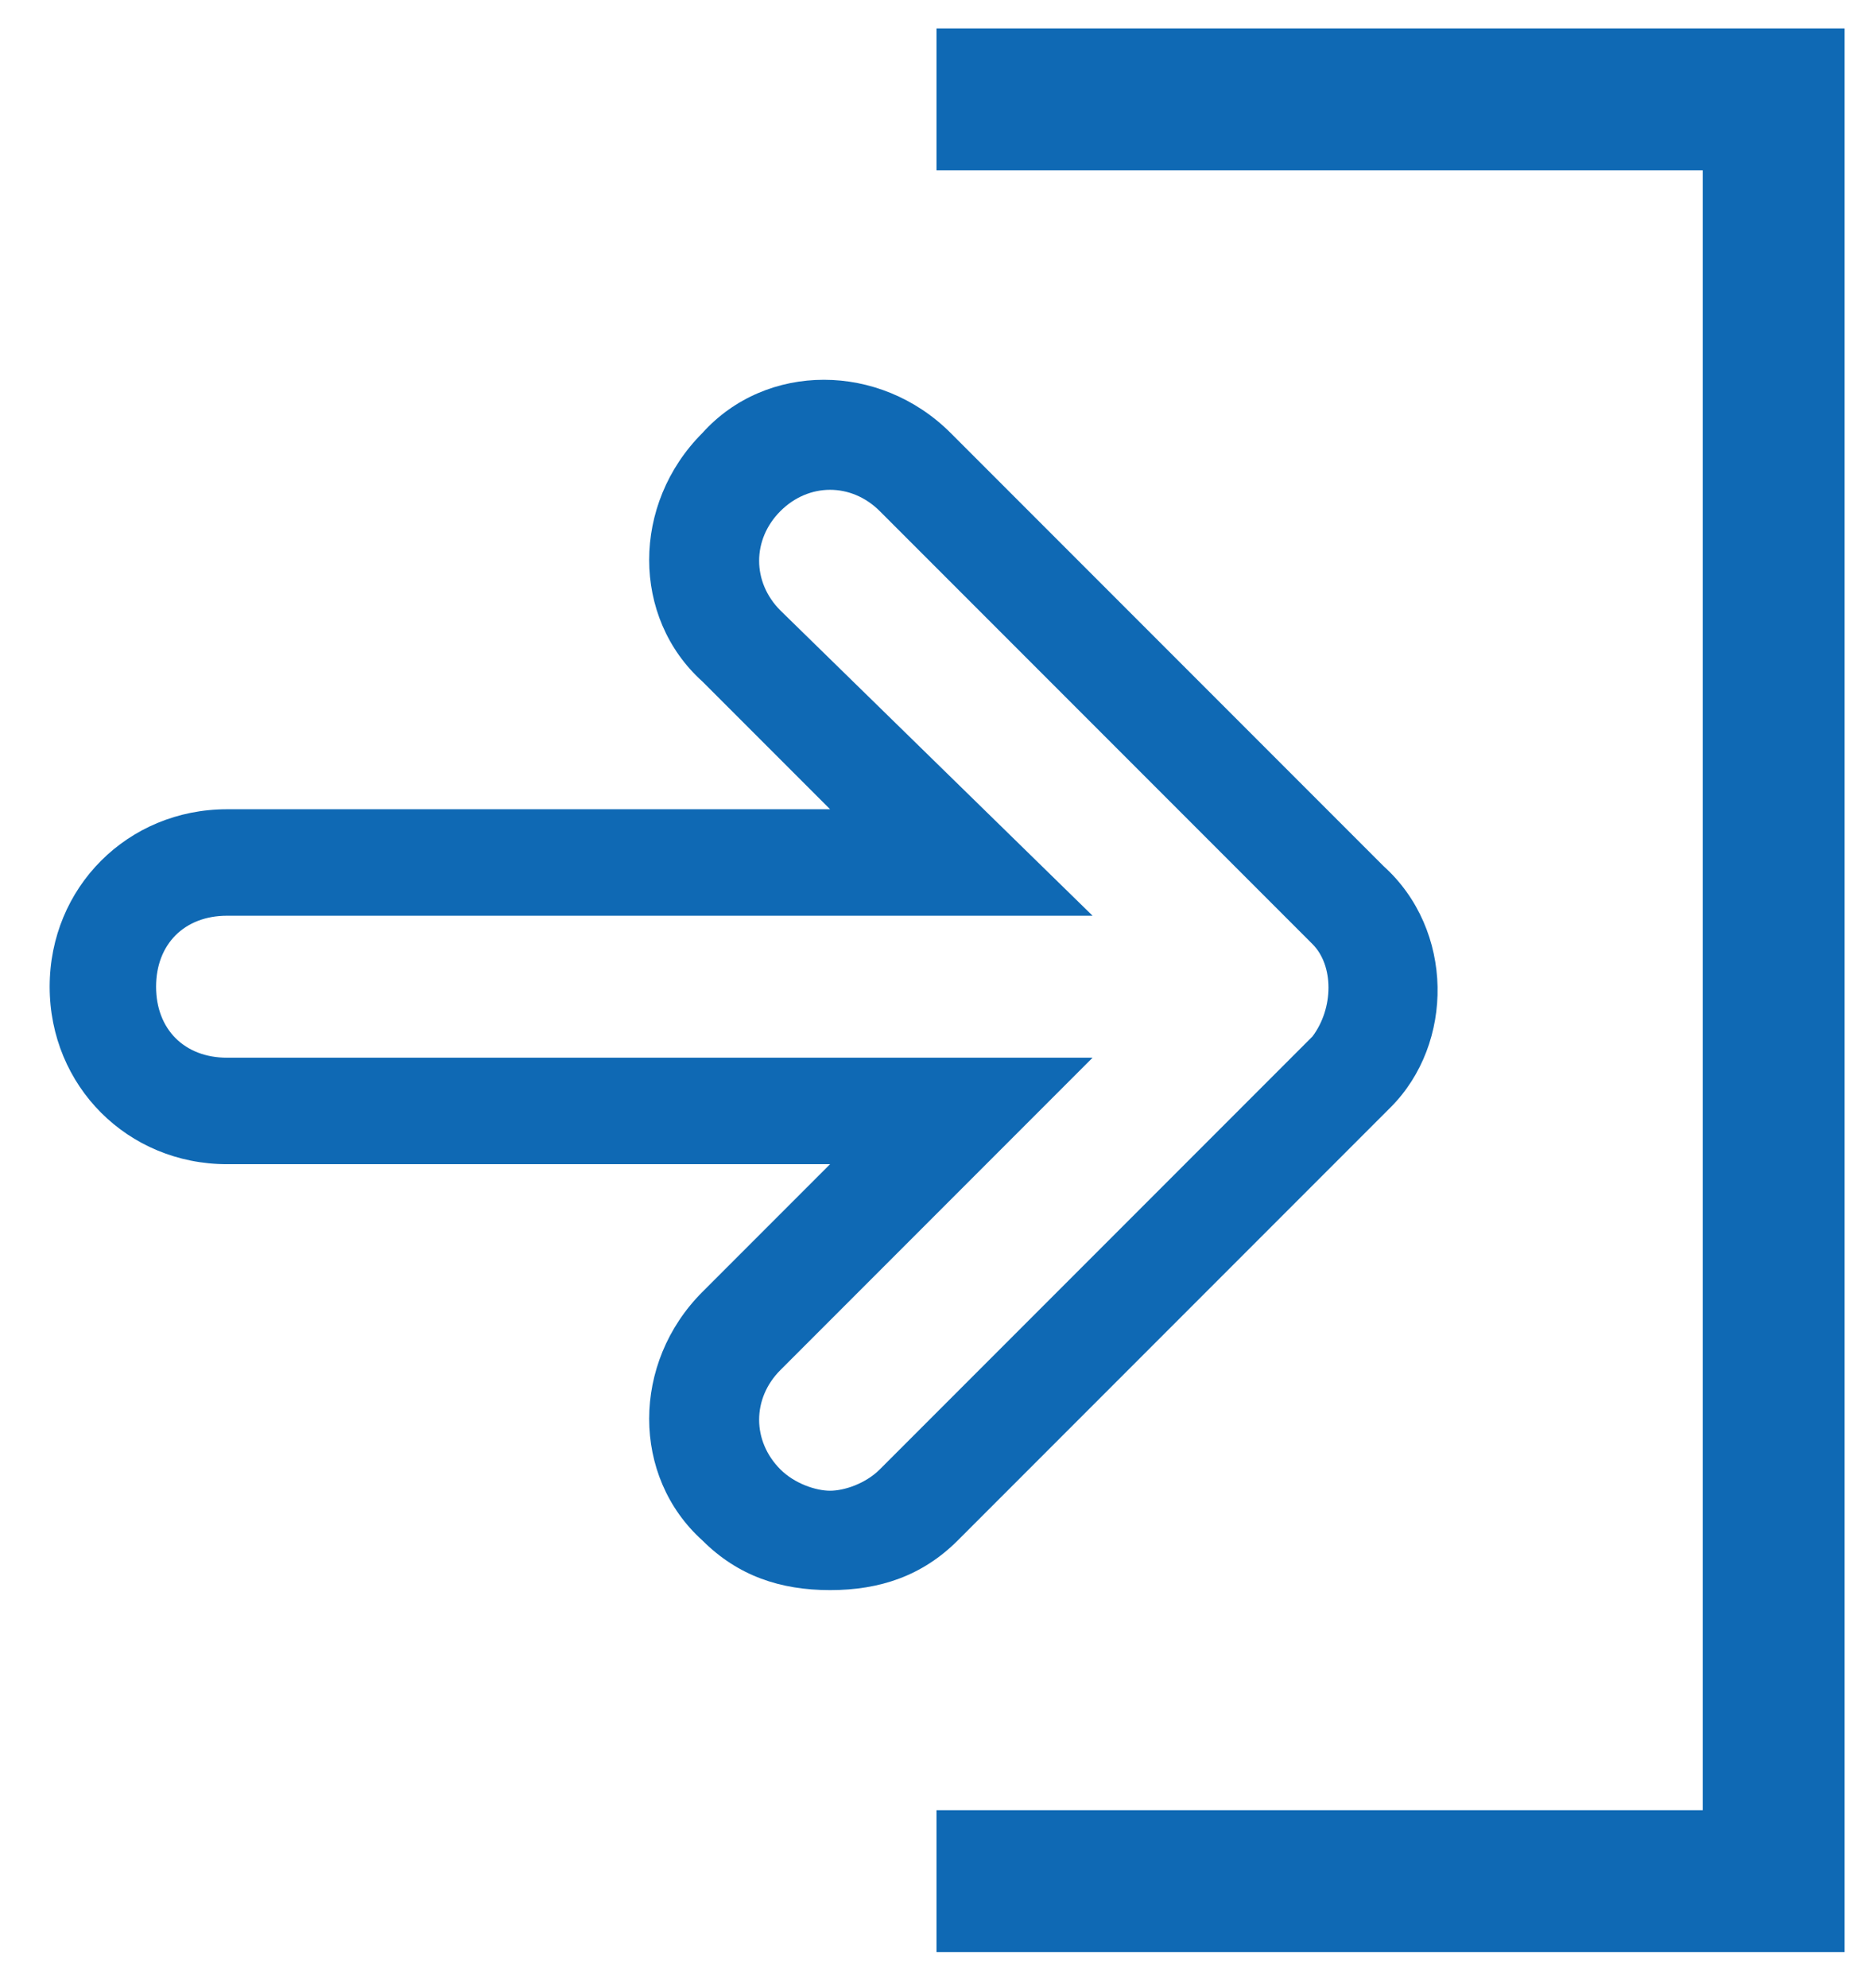 <?xml version="1.0" encoding="utf-8"?>
<!-- Generator: Adobe Illustrator 22.1.0, SVG Export Plug-In . SVG Version: 6.00 Build 0)  -->
<svg version="1.1" id="Capa_1" xmlns="http://www.w3.org/2000/svg" xmlns:xlink="http://www.w3.org/1999/xlink" x="0px" y="0px"
	 viewBox="0 0 26.4 28" style="enable-background:new 0 0 26.4 28;" xml:space="preserve">
<style type="text/css">
	.st0{fill:none;stroke:#0F69B4;stroke-width:2;stroke-miterlimit:10;}
	.st1{fill:#0F69B4;}
</style>
<g>
	<polyline class="st0" points="13.2,1.4 25,1.4 25,26.5 13.2,26.5 	"/>
	<path class="st1" d="M19.5,12.2l-6.1-6.1c-1-1-2.6-1-3.5,0c-1,1-1,2.6,0,3.5l1.8,1.8H3.2c-1.4,0-2.5,1.1-2.5,2.5s1.1,2.5,2.5,2.5
		h8.5l-1.8,1.8c-1,1-1,2.6,0,3.5c0.5,0.5,1.1,0.7,1.8,0.7s1.3-0.2,1.8-0.7l6.1-6.1C20.5,14.7,20.5,13.1,19.5,12.2z M18.5,14.6
		l-6.1,6.1c-0.2,0.2-0.5,0.3-0.7,0.3s-0.5-0.1-0.7-0.3c-0.4-0.4-0.4-1,0-1.4l4.4-4.4H3.2c-0.6,0-1-0.4-1-1s0.4-1,1-1h12.2L11,8.6
		c-0.4-0.4-0.4-1,0-1.4s1-0.4,1.4,0l6.1,6.1C18.8,13.6,18.8,14.2,18.5,14.6z"/>
</g>
</svg>
